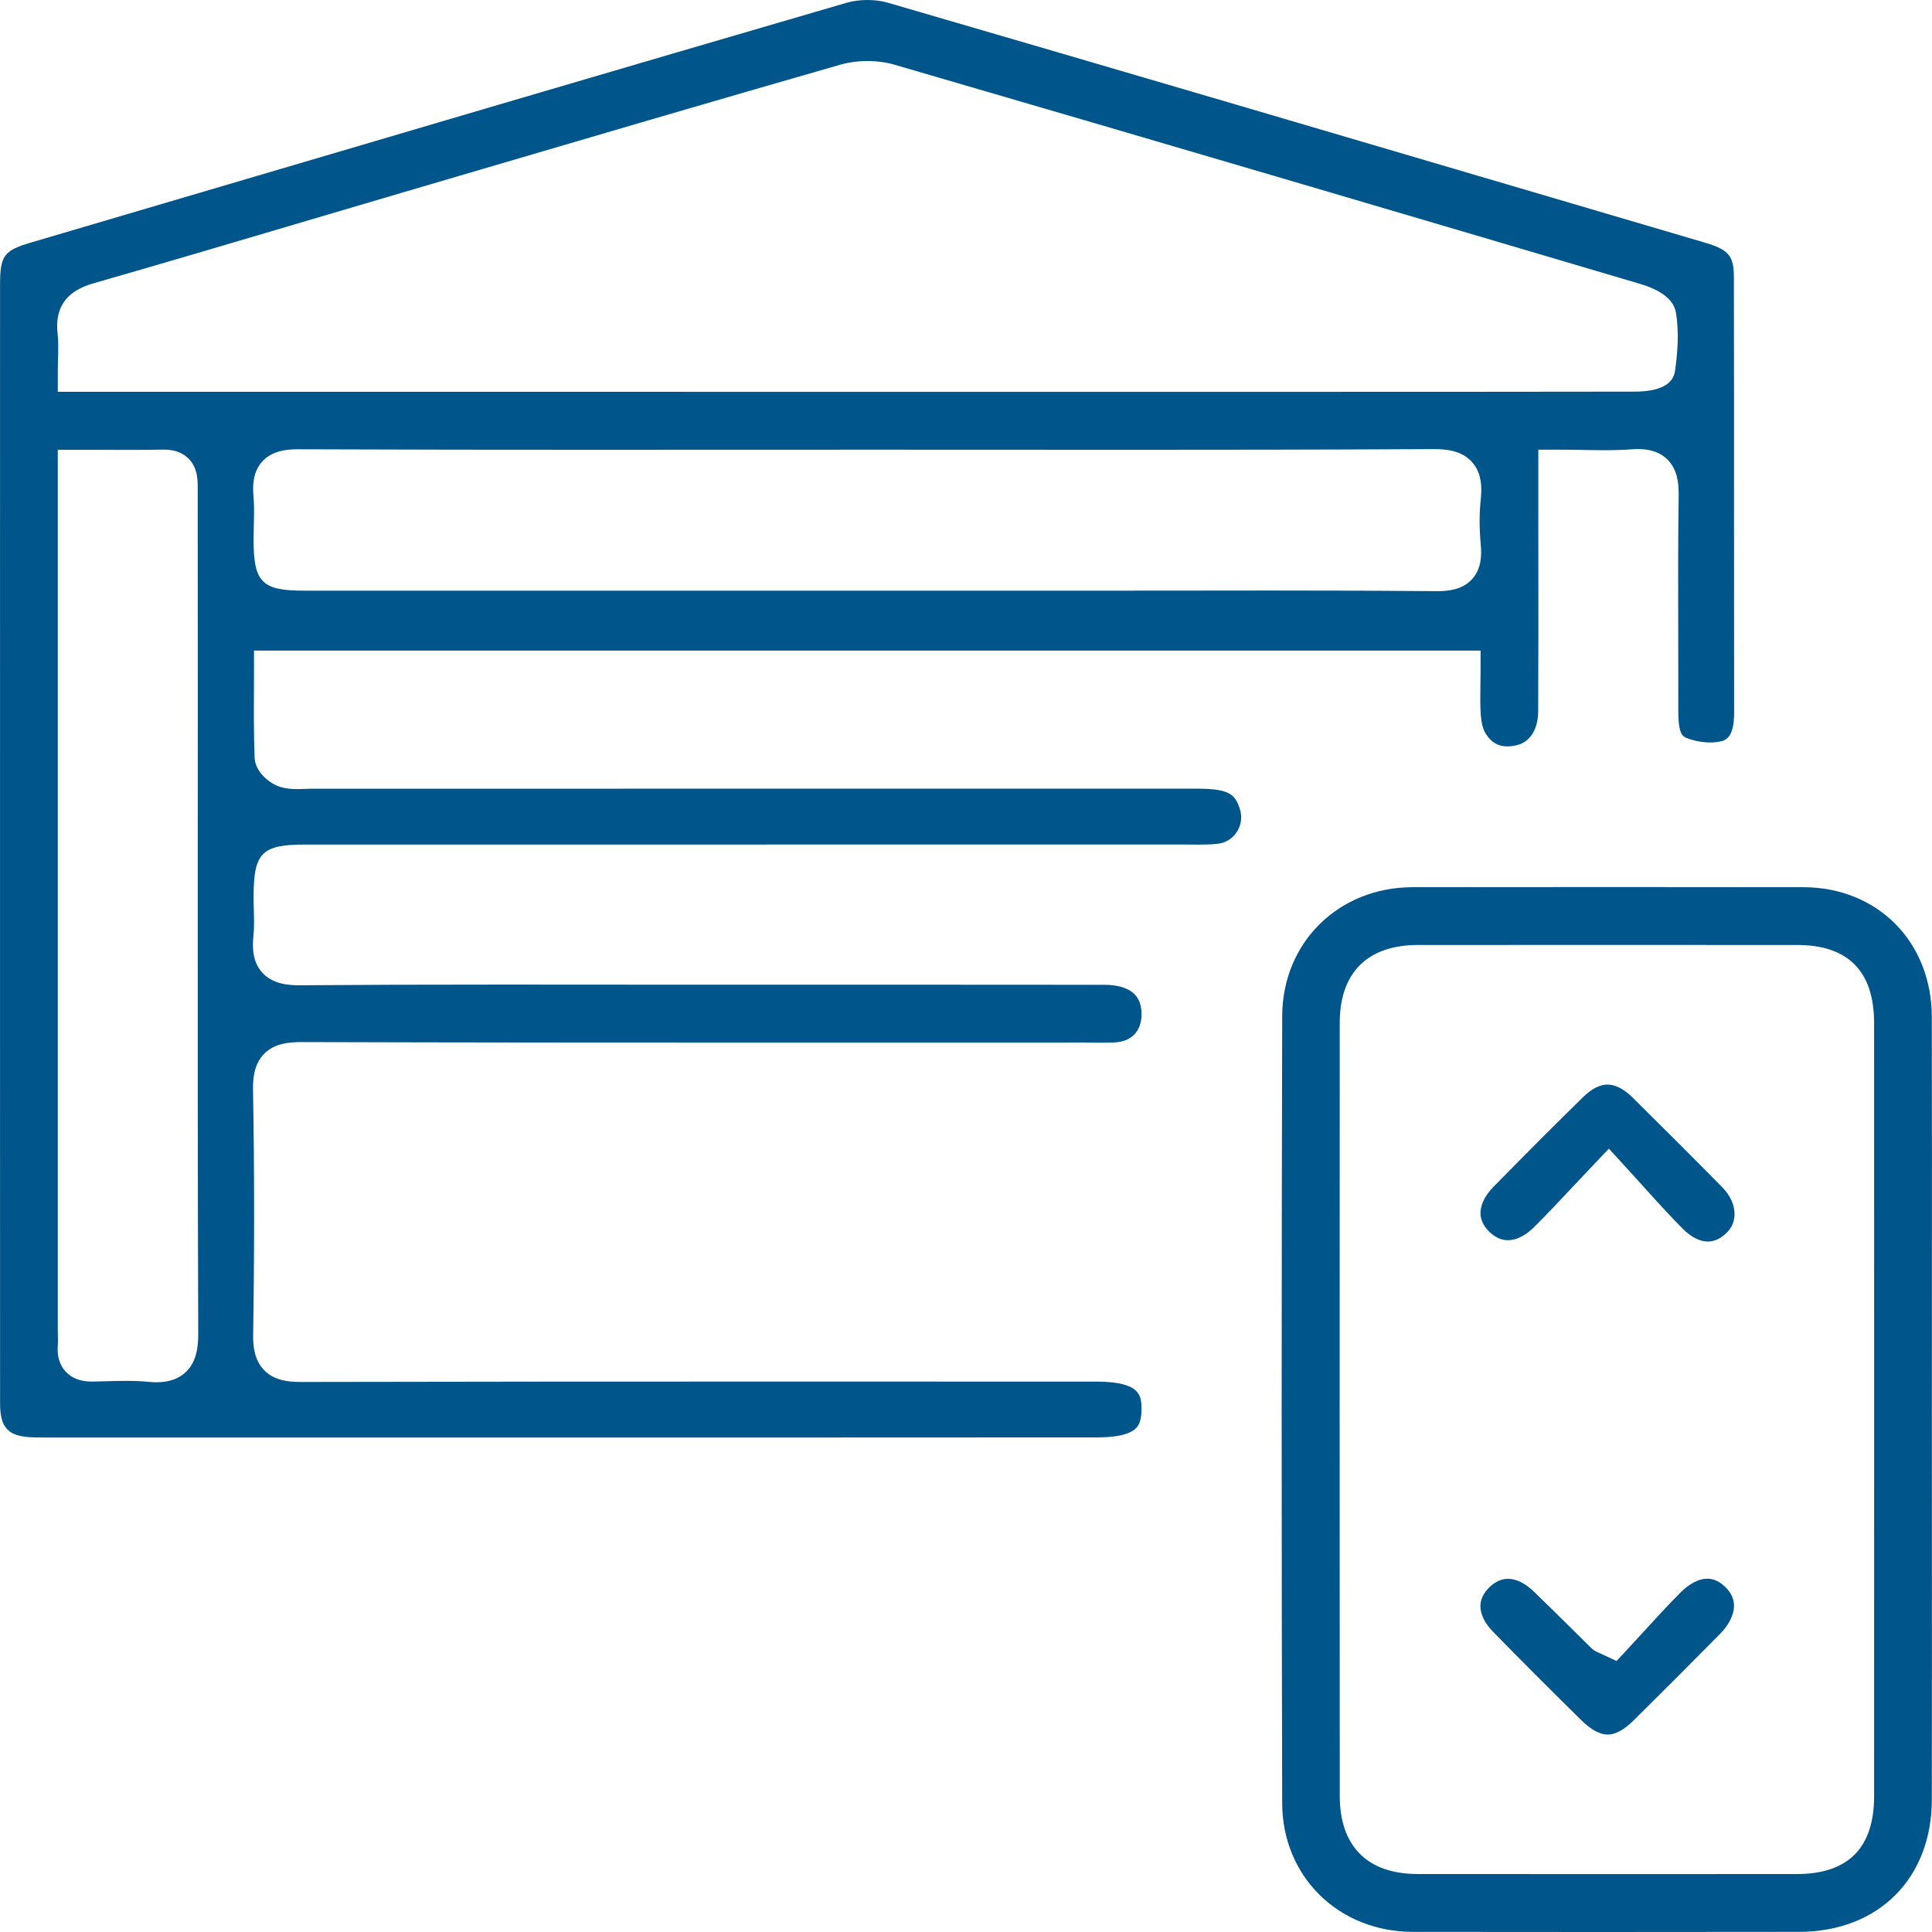 <svg 
 xmlns="http://www.w3.org/2000/svg"
 xmlns:xlink="http://www.w3.org/1999/xlink"
 width="94px" height="94px">
<path fill-rule="evenodd"  fill="#00558a"
 d="M77.880,94.000 C74.833,94.000 71.786,93.998 68.738,93.994 C65.125,93.990 62.394,91.300 62.384,87.737 C62.350,75.167 62.350,62.281 62.385,49.436 C62.394,45.867 65.119,43.172 68.723,43.166 C71.910,43.161 75.097,43.159 78.284,43.159 C81.435,43.159 84.587,43.161 87.739,43.166 C91.355,43.172 93.984,45.826 93.991,49.477 C94.000,53.969 93.998,58.536 93.996,62.954 C93.995,64.845 93.994,66.737 93.994,68.628 L93.996,74.192 C93.997,78.646 93.999,83.101 93.992,87.555 C93.987,91.400 91.389,93.988 87.529,93.993 C84.313,93.998 81.096,94.000 77.880,94.000 ZM78.223,45.975 C75.145,45.975 72.067,45.975 68.989,45.977 C66.537,45.978 65.185,47.323 65.184,49.762 C65.179,62.554 65.179,75.211 65.185,87.381 C65.186,89.829 66.533,91.178 68.975,91.179 C72.098,91.182 75.222,91.183 78.345,91.183 C81.372,91.183 84.399,91.182 87.426,91.180 C89.918,91.180 91.183,89.907 91.183,87.396 C91.185,82.409 91.185,77.424 91.184,72.438 L91.184,63.729 C91.184,59.078 91.185,54.428 91.183,49.777 C91.182,47.257 89.923,45.978 87.440,45.977 C84.368,45.975 81.295,45.975 78.223,45.975 ZM78.220,84.394 C77.839,84.394 77.407,84.158 76.935,83.693 C75.329,82.110 73.929,80.707 72.655,79.404 C72.239,78.980 72.023,78.539 72.029,78.131 C72.035,77.805 72.185,77.497 72.477,77.216 C72.754,76.951 73.054,76.816 73.369,76.816 C73.770,76.816 74.203,77.028 74.620,77.430 C75.234,78.022 75.853,78.634 76.452,79.226 C76.775,79.545 77.098,79.865 77.422,80.183 C77.553,80.311 77.683,80.368 77.797,80.419 C77.849,80.442 77.930,80.478 78.059,80.538 L78.652,80.815 L79.098,80.335 C79.366,80.046 79.635,79.753 79.905,79.459 C80.499,78.810 81.113,78.139 81.739,77.507 C82.192,77.050 82.652,76.809 83.068,76.809 C83.393,76.809 83.706,76.963 83.996,77.267 C84.860,78.171 83.979,79.201 83.689,79.494 C82.178,81.024 80.802,82.401 79.482,83.706 C79.021,84.163 78.596,84.394 78.220,84.394 ZM2.152,69.940 C1.961,69.940 1.769,69.940 1.577,69.932 C0.402,69.890 0.005,69.475 0.004,68.287 C0.000,61.933 0.001,55.578 0.001,49.223 L0.001,41.000 C0.001,31.957 0.001,22.914 0.003,13.871 C0.003,12.442 0.184,12.191 1.494,11.804 L7.480,10.039 C18.524,6.781 29.944,3.413 41.187,0.136 C41.494,0.047 41.846,-0.000 42.206,-0.000 C42.556,-0.000 42.895,0.045 43.188,0.129 C54.380,3.387 65.749,6.737 76.744,9.977 L82.987,11.816 C84.178,12.167 84.359,12.512 84.361,13.519 C84.368,17.322 84.368,21.126 84.368,24.929 C84.368,28.186 84.368,31.442 84.372,34.698 C84.374,35.904 83.934,36.016 83.746,36.064 C83.588,36.104 83.406,36.124 83.208,36.124 C82.804,36.124 82.370,36.038 82.018,35.887 C81.799,35.794 81.653,35.535 81.656,34.575 C81.659,33.332 81.656,32.090 81.653,30.847 C81.648,28.637 81.642,26.351 81.674,24.108 C81.682,23.559 81.628,22.864 81.139,22.368 C80.794,22.018 80.321,21.848 79.694,21.848 C79.594,21.848 79.487,21.852 79.374,21.861 C78.994,21.890 78.578,21.904 78.065,21.904 C77.720,21.904 77.368,21.898 77.003,21.892 C76.601,21.885 76.184,21.878 75.746,21.878 L74.845,21.878 L74.845,24.470 C74.845,25.440 74.846,26.410 74.847,27.379 C74.849,29.748 74.851,32.198 74.839,34.606 C74.834,35.473 74.456,36.087 73.827,36.249 C73.652,36.293 73.487,36.316 73.336,36.316 C72.883,36.316 72.547,36.116 72.281,35.685 C72.161,35.492 72.077,35.180 72.050,34.830 C72.013,34.353 72.021,33.851 72.029,33.318 C72.033,33.071 72.037,32.819 72.037,32.557 L72.037,31.655 L12.358,31.655 L12.358,32.557 C12.358,32.911 12.356,33.265 12.355,33.617 C12.350,34.681 12.345,35.781 12.388,36.866 C12.416,37.577 13.153,38.156 13.675,38.299 C13.907,38.363 14.157,38.393 14.462,38.393 C14.588,38.393 14.714,38.388 14.841,38.383 C14.943,38.378 15.044,38.374 15.144,38.374 L58.244,38.372 C59.891,38.372 60.085,38.696 60.311,39.316 C60.447,39.691 60.405,40.103 60.196,40.447 C59.994,40.780 59.662,40.998 59.286,41.047 C58.974,41.088 58.639,41.094 58.352,41.094 C58.248,41.094 57.825,41.090 57.717,41.090 L14.842,41.091 C12.742,41.091 12.344,41.490 12.338,43.607 C12.337,43.832 12.343,44.059 12.349,44.285 C12.361,44.728 12.372,45.147 12.331,45.541 C12.278,46.043 12.265,46.773 12.757,47.319 C13.256,47.874 14.016,47.938 14.544,47.938 L14.592,47.938 C17.446,47.915 20.504,47.905 24.507,47.905 C26.141,47.905 27.775,47.906 29.409,47.908 C31.043,47.910 32.677,47.911 34.312,47.911 L44.717,47.910 C47.727,47.910 50.735,47.911 53.745,47.915 C54.357,47.916 54.840,48.056 55.142,48.319 C55.408,48.551 55.542,48.898 55.541,49.350 C55.540,50.163 55.057,50.674 54.250,50.718 C54.070,50.728 53.871,50.732 53.624,50.732 C53.477,50.732 53.330,50.731 53.183,50.729 C53.030,50.728 52.877,50.726 52.723,50.726 L37.259,50.728 C30.566,50.728 22.650,50.725 14.690,50.701 L14.666,50.701 C14.046,50.701 13.345,50.768 12.851,51.272 C12.353,51.779 12.301,52.487 12.311,53.046 C12.378,56.822 12.380,60.829 12.317,64.958 C12.309,65.449 12.357,66.163 12.857,66.671 C13.350,67.172 14.037,67.239 14.645,67.239 C22.644,67.221 30.529,67.219 37.190,67.219 L53.366,67.221 C55.529,67.230 55.534,67.936 55.539,68.559 C55.544,69.213 55.337,69.422 55.269,69.490 C54.982,69.780 54.343,69.934 53.420,69.935 C49.093,69.940 44.765,69.940 40.437,69.940 L24.436,69.941 L2.152,69.940 ZM6.139,67.186 C6.556,67.186 6.897,67.201 7.214,67.232 C7.357,67.246 7.493,67.253 7.619,67.253 C8.236,67.253 8.724,67.076 9.071,66.728 C9.580,66.216 9.647,65.494 9.645,64.856 C9.616,56.959 9.619,48.929 9.622,41.164 C9.623,38.734 9.624,36.304 9.624,33.874 C9.624,30.531 9.623,27.188 9.619,23.845 L9.619,23.761 C9.620,23.365 9.623,22.766 9.175,22.315 C8.884,22.023 8.483,21.875 7.984,21.875 L7.934,21.875 C7.455,21.884 6.934,21.889 6.293,21.889 C5.897,21.889 5.494,21.887 5.080,21.886 C4.639,21.884 4.185,21.882 3.713,21.882 L2.812,21.882 L2.812,64.719 C2.812,64.811 2.815,64.902 2.817,64.994 C2.820,65.153 2.824,65.302 2.813,65.430 C2.767,65.968 2.894,66.406 3.192,66.730 C3.489,67.054 3.915,67.219 4.458,67.219 L4.505,67.219 C4.719,67.215 4.934,67.210 5.149,67.204 C5.479,67.195 5.809,67.186 6.139,67.186 ZM61.783,28.732 C65.048,28.732 67.551,28.741 69.896,28.762 L69.946,28.762 C70.438,28.762 71.146,28.702 71.623,28.178 C72.094,27.659 72.090,26.967 72.045,26.492 C71.972,25.715 71.972,24.980 72.044,24.310 C72.100,23.790 72.117,23.034 71.619,22.479 C71.118,21.921 70.368,21.850 69.771,21.850 L69.734,21.850 C64.407,21.880 59.103,21.884 55.078,21.884 C52.991,21.884 50.905,21.882 48.819,21.881 C46.732,21.880 44.645,21.879 42.558,21.879 C42.558,21.879 30.639,21.883 28.528,21.883 C24.690,21.883 19.626,21.880 14.498,21.859 L14.474,21.859 C13.973,21.859 13.250,21.920 12.766,22.448 C12.292,22.966 12.291,23.651 12.332,24.120 C12.372,24.574 12.361,25.043 12.349,25.539 C12.343,25.792 12.338,26.044 12.338,26.295 C12.342,28.327 12.751,28.738 14.773,28.738 L53.365,28.739 C54.768,28.739 56.172,28.737 57.575,28.736 C58.978,28.734 60.381,28.732 61.783,28.732 ZM42.202,2.970 C41.745,2.970 41.289,3.031 40.884,3.147 C34.692,4.924 28.409,6.772 22.333,8.559 L19.682,9.339 C18.042,9.821 16.402,10.306 14.763,10.791 C11.409,11.784 7.940,12.811 4.523,13.792 C3.219,14.166 2.657,14.968 2.804,16.244 C2.846,16.602 2.836,16.989 2.824,17.438 C2.818,17.668 2.812,17.908 2.812,18.163 L2.812,19.064 L63.256,19.065 C68.673,19.065 74.089,19.063 79.506,19.055 C80.736,19.053 81.406,18.713 81.498,18.043 C81.607,17.257 81.711,16.223 81.542,15.215 C81.439,14.595 80.845,14.121 79.778,13.806 C69.131,10.657 56.498,6.927 43.532,3.151 C43.124,3.032 42.664,2.970 42.202,2.970 ZM83.092,60.406 C82.701,60.406 82.281,60.192 81.878,59.788 C81.226,59.134 80.593,58.433 79.923,57.690 C79.605,57.338 79.277,56.974 78.929,56.596 L78.278,55.887 L77.614,56.586 C77.239,56.980 76.893,57.349 76.564,57.699 C75.875,58.432 75.280,59.066 74.662,59.683 C74.230,60.114 73.782,60.342 73.366,60.342 C73.044,60.342 72.738,60.202 72.456,59.925 C72.155,59.629 72.013,59.302 72.034,58.952 C72.057,58.558 72.280,58.134 72.680,57.727 C74.375,56.002 75.761,54.615 77.042,53.362 C77.445,52.969 77.838,52.770 78.211,52.770 C78.598,52.770 79.010,52.982 79.434,53.401 C81.033,54.980 82.461,56.409 83.799,57.771 C84.188,58.166 84.399,58.633 84.393,59.085 C84.388,59.433 84.253,59.745 84.001,59.988 C83.714,60.265 83.408,60.406 83.092,60.406 L83.092,60.406 Z"/>
</svg>